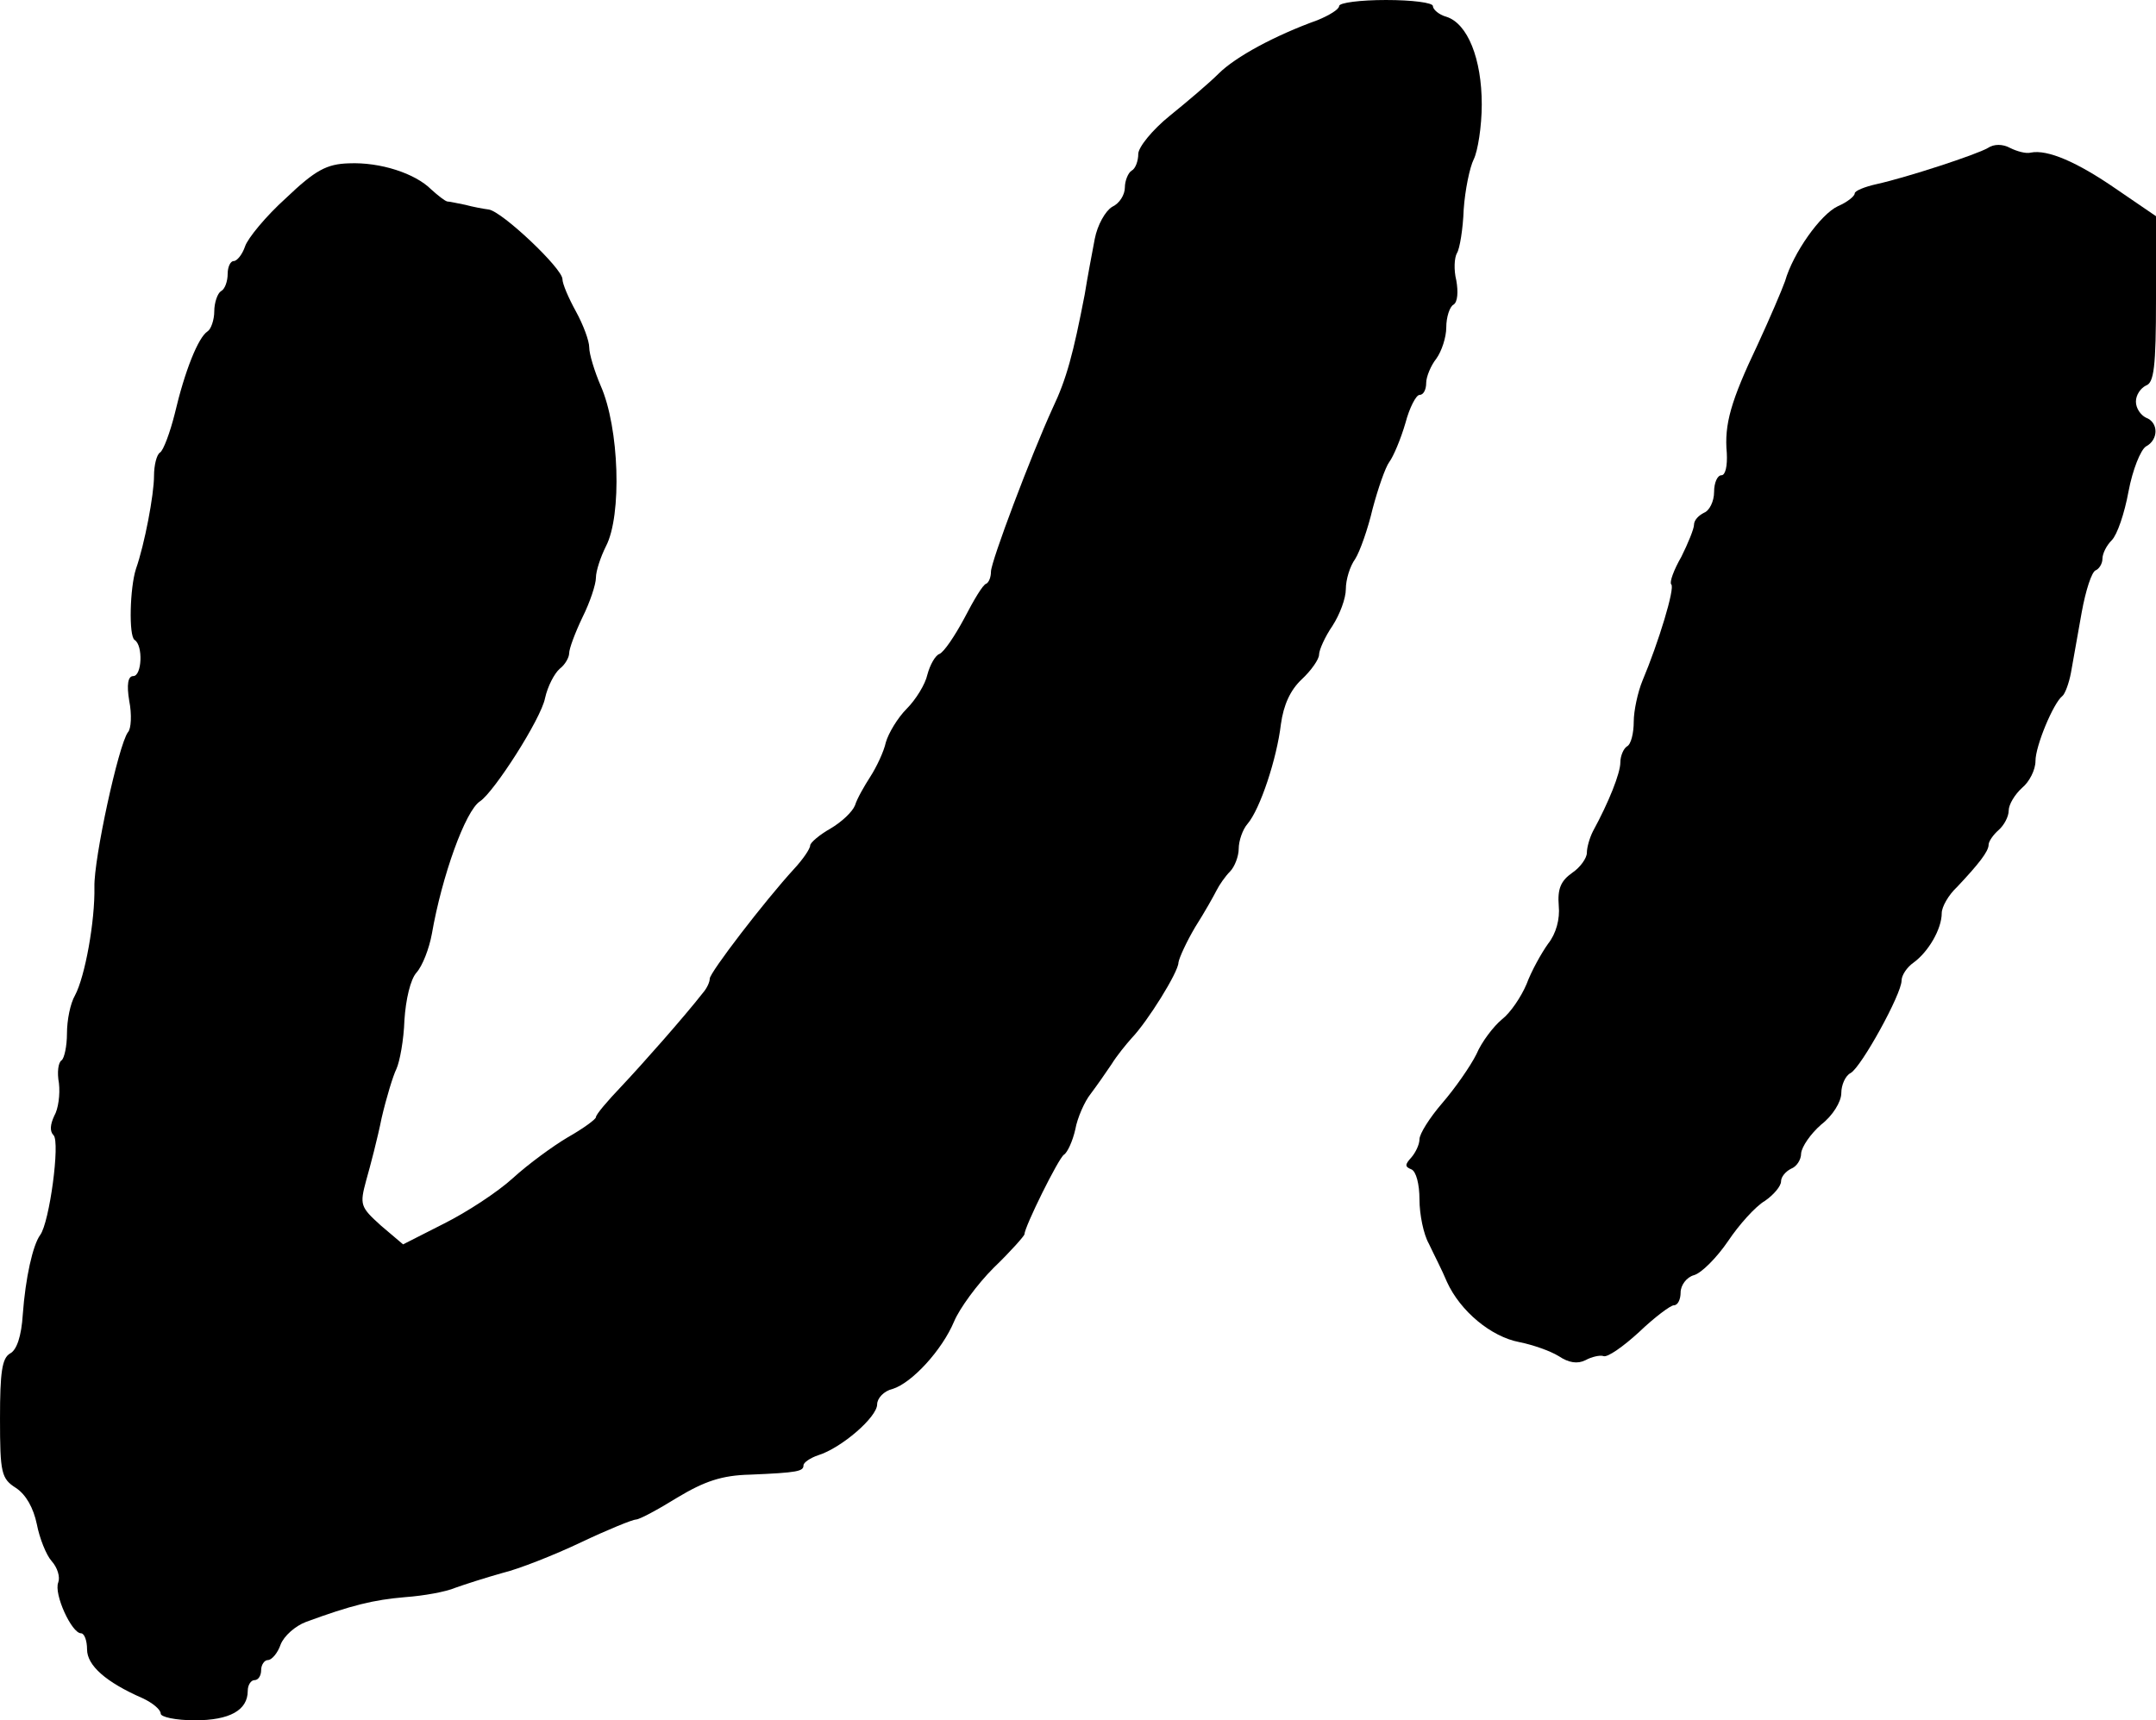 <?xml version="1.0" standalone="no"?>
<!DOCTYPE svg PUBLIC "-//W3C//DTD SVG 20010904//EN"
 "http://www.w3.org/TR/2001/REC-SVG-20010904/DTD/svg10.dtd">
<svg version="1.0" xmlns="http://www.w3.org/2000/svg"
 width="322pt" height="257pt" viewBox="0 0 322 257"
 preserveAspectRatio="xMidYMid meet">
<g transform="translate(0,257) scale(0.1,-0.1)"
fill="#000000" stroke="none">
<path d="M2000 2561 c0 -5 -15 -14 -32 -21 -64 -23 -123 -55 -148 -80 -14 -14
-47 -42 -73 -63 -26 -21 -47 -47 -47 -57 0 -10 -4 -22 -10 -25 -5 -3 -10 -15
-10 -25 0 -11 -8 -24 -19 -29 -10 -6 -22 -27 -26 -48 -4 -21 -11 -58 -15 -83
-17 -88 -27 -126 -48 -170 -32 -70 -92 -229 -92 -244 0 -8 -3 -16 -7 -18 -5
-1 -19 -25 -33 -52 -14 -26 -30 -50 -37 -53 -6 -2 -14 -16 -18 -31 -3 -14 -17
-37 -31 -51 -13 -13 -27 -36 -31 -50 -3 -14 -14 -37 -23 -51 -9 -14 -20 -33
-23 -43 -4 -10 -20 -25 -37 -35 -16 -9 -30 -21 -30 -25 0 -5 -11 -21 -24 -35
-44 -48 -126 -155 -126 -164 0 -5 -4 -14 -10 -21 -29 -37 -90 -106 -122 -140
-21 -22 -38 -42 -38 -46 0 -3 -19 -17 -42 -30 -22 -13 -59 -40 -82 -61 -23
-21 -69 -51 -103 -68 l-61 -31 -33 28 c-31 28 -32 31 -22 68 6 21 17 63 23 93
7 30 17 63 22 73 5 11 11 43 12 73 2 31 9 61 18 71 9 10 19 36 23 58 15 86 50
184 72 198 21 14 91 123 97 154 4 18 14 37 22 44 8 6 14 17 14 23 0 7 9 31 20
54 11 22 20 49 20 59 0 10 7 31 15 47 24 46 20 177 -8 240 -9 21 -17 47 -17
57 0 10 -9 34 -20 54 -11 20 -20 41 -20 48 0 16 -90 101 -110 104 -8 1 -24 4
-35 7 -11 2 -23 5 -27 5 -4 1 -14 9 -24 18 -24 24 -76 41 -123 39 -33 -1 -50
-10 -94 -52 -30 -27 -57 -60 -61 -72 -4 -12 -12 -22 -17 -22 -5 0 -9 -9 -9
-19 0 -11 -4 -23 -10 -26 -5 -3 -10 -17 -10 -30 0 -13 -5 -27 -10 -30 -14 -9
-34 -59 -49 -123 -7 -28 -17 -55 -22 -58 -5 -3 -9 -19 -9 -35 0 -28 -14 -102
-27 -139 -9 -28 -11 -100 -2 -106 13 -8 11 -54 -2 -54 -8 0 -10 -13 -6 -37 4
-20 3 -42 -2 -47 -14 -19 -51 -189 -50 -231 1 -51 -14 -134 -29 -162 -7 -12
-12 -37 -12 -57 0 -19 -4 -37 -8 -40 -5 -3 -7 -18 -4 -34 2 -17 -1 -39 -7 -49
-6 -13 -7 -23 -1 -29 10 -10 -6 -130 -20 -149 -11 -15 -22 -64 -26 -119 -2
-32 -9 -53 -19 -58 -12 -7 -15 -28 -15 -97 0 -82 2 -90 24 -104 15 -10 26 -30
31 -54 4 -21 14 -46 22 -55 9 -10 13 -24 10 -32 -7 -17 20 -76 34 -76 5 0 9
-11 9 -24 0 -24 28 -49 83 -73 15 -7 27 -17 27 -23 0 -5 22 -10 51 -10 52 0
79 15 79 44 0 9 5 16 10 16 6 0 10 7 10 15 0 8 5 15 10 15 6 0 15 11 19 23 5
13 22 28 38 34 68 25 101 33 148 37 28 2 61 8 75 14 14 5 45 15 70 22 25 6 78
27 118 46 40 19 77 34 82 34 5 0 33 15 62 33 40 24 66 33 108 34 72 3 80 5 80
14 0 4 10 11 22 15 35 11 88 57 88 76 0 9 10 20 23 23 29 9 74 58 92 101 8 19
34 55 59 80 26 25 46 48 46 50 0 11 51 114 59 119 5 3 13 20 17 38 3 17 14 42
23 53 9 12 23 32 31 44 8 13 22 30 30 39 24 25 70 99 70 113 1 7 12 31 25 53
14 22 28 47 32 55 4 8 13 21 20 28 7 7 13 23 13 34 0 12 6 29 13 37 19 22 44
98 50 149 4 29 14 51 31 67 14 13 26 30 26 37 0 7 9 27 20 43 11 17 20 41 20
55 0 14 6 34 14 45 7 11 19 45 26 75 8 30 19 62 25 70 6 8 17 34 24 58 6 23
16 42 21 42 6 0 10 8 10 18 0 9 7 26 15 36 8 11 15 32 15 47 0 15 5 31 11 34
6 4 7 19 4 36 -4 16 -3 34 1 41 4 6 9 36 10 65 2 29 9 63 15 75 6 12 12 49 12
82 0 68 -21 121 -53 131 -11 3 -20 11 -20 16 0 5 -31 9 -70 9 -38 0 -70 -4
-70 -9z"/>
<path d="M2969 2349 c-17 -10 -121 -44 -166 -54 -18 -4 -33 -10 -33 -14 0 -4
-11 -13 -25 -19 -26 -12 -67 -70 -79 -112 -5 -14 -23 -56 -41 -95 -40 -84 -50
-119 -46 -162 1 -19 -2 -33 -8 -33 -6 0 -11 -11 -11 -25 0 -14 -7 -28 -15 -31
-8 -4 -15 -11 -15 -18 0 -6 -9 -28 -19 -48 -11 -19 -18 -38 -15 -41 6 -5 -19
-87 -43 -144 -7 -17 -13 -45 -13 -61 0 -17 -4 -34 -10 -37 -5 -3 -10 -14 -10
-24 0 -16 -17 -59 -41 -103 -5 -10 -9 -24 -9 -32 0 -8 -10 -22 -22 -30 -17
-12 -22 -24 -20 -49 2 -20 -4 -42 -16 -57 -10 -14 -25 -41 -32 -60 -8 -19 -24
-43 -37 -53 -12 -10 -30 -33 -38 -52 -9 -18 -32 -51 -51 -73 -19 -22 -34 -46
-34 -54 0 -8 -6 -20 -12 -27 -10 -11 -10 -14 0 -18 7 -3 12 -22 12 -45 0 -22
6 -52 14 -66 7 -15 20 -40 27 -57 20 -44 66 -82 108 -90 20 -4 46 -13 59 -21
15 -10 28 -12 40 -6 9 5 22 8 27 6 6 -2 29 14 53 36 23 22 47 40 52 40 6 0 10
9 10 19 0 11 9 23 20 26 11 3 34 26 51 51 16 24 41 52 55 60 13 9 24 22 24 29
0 7 7 15 15 19 8 3 15 13 15 23 1 10 14 29 30 43 17 13 30 34 30 47 0 12 6 26
14 30 16 9 76 118 76 138 0 8 8 20 18 27 22 16 42 50 42 74 0 9 10 27 23 39
32 34 47 53 47 63 0 5 7 15 15 22 8 7 15 20 15 29 0 9 9 24 20 34 11 9 20 27
20 40 0 23 27 87 40 97 4 3 10 19 13 35 3 17 10 57 16 90 6 33 15 61 21 63 5
2 10 10 10 17 0 8 6 20 14 28 8 8 19 40 25 73 6 32 18 62 26 67 19 10 19 36 0
43 -8 4 -15 14 -15 24 0 10 7 20 15 24 12 4 15 28 15 129 l0 124 -60 41 c-58
40 -102 59 -127 54 -7 -2 -21 2 -31 7 -11 6 -24 6 -33 0z"/>
</g>
</svg>
